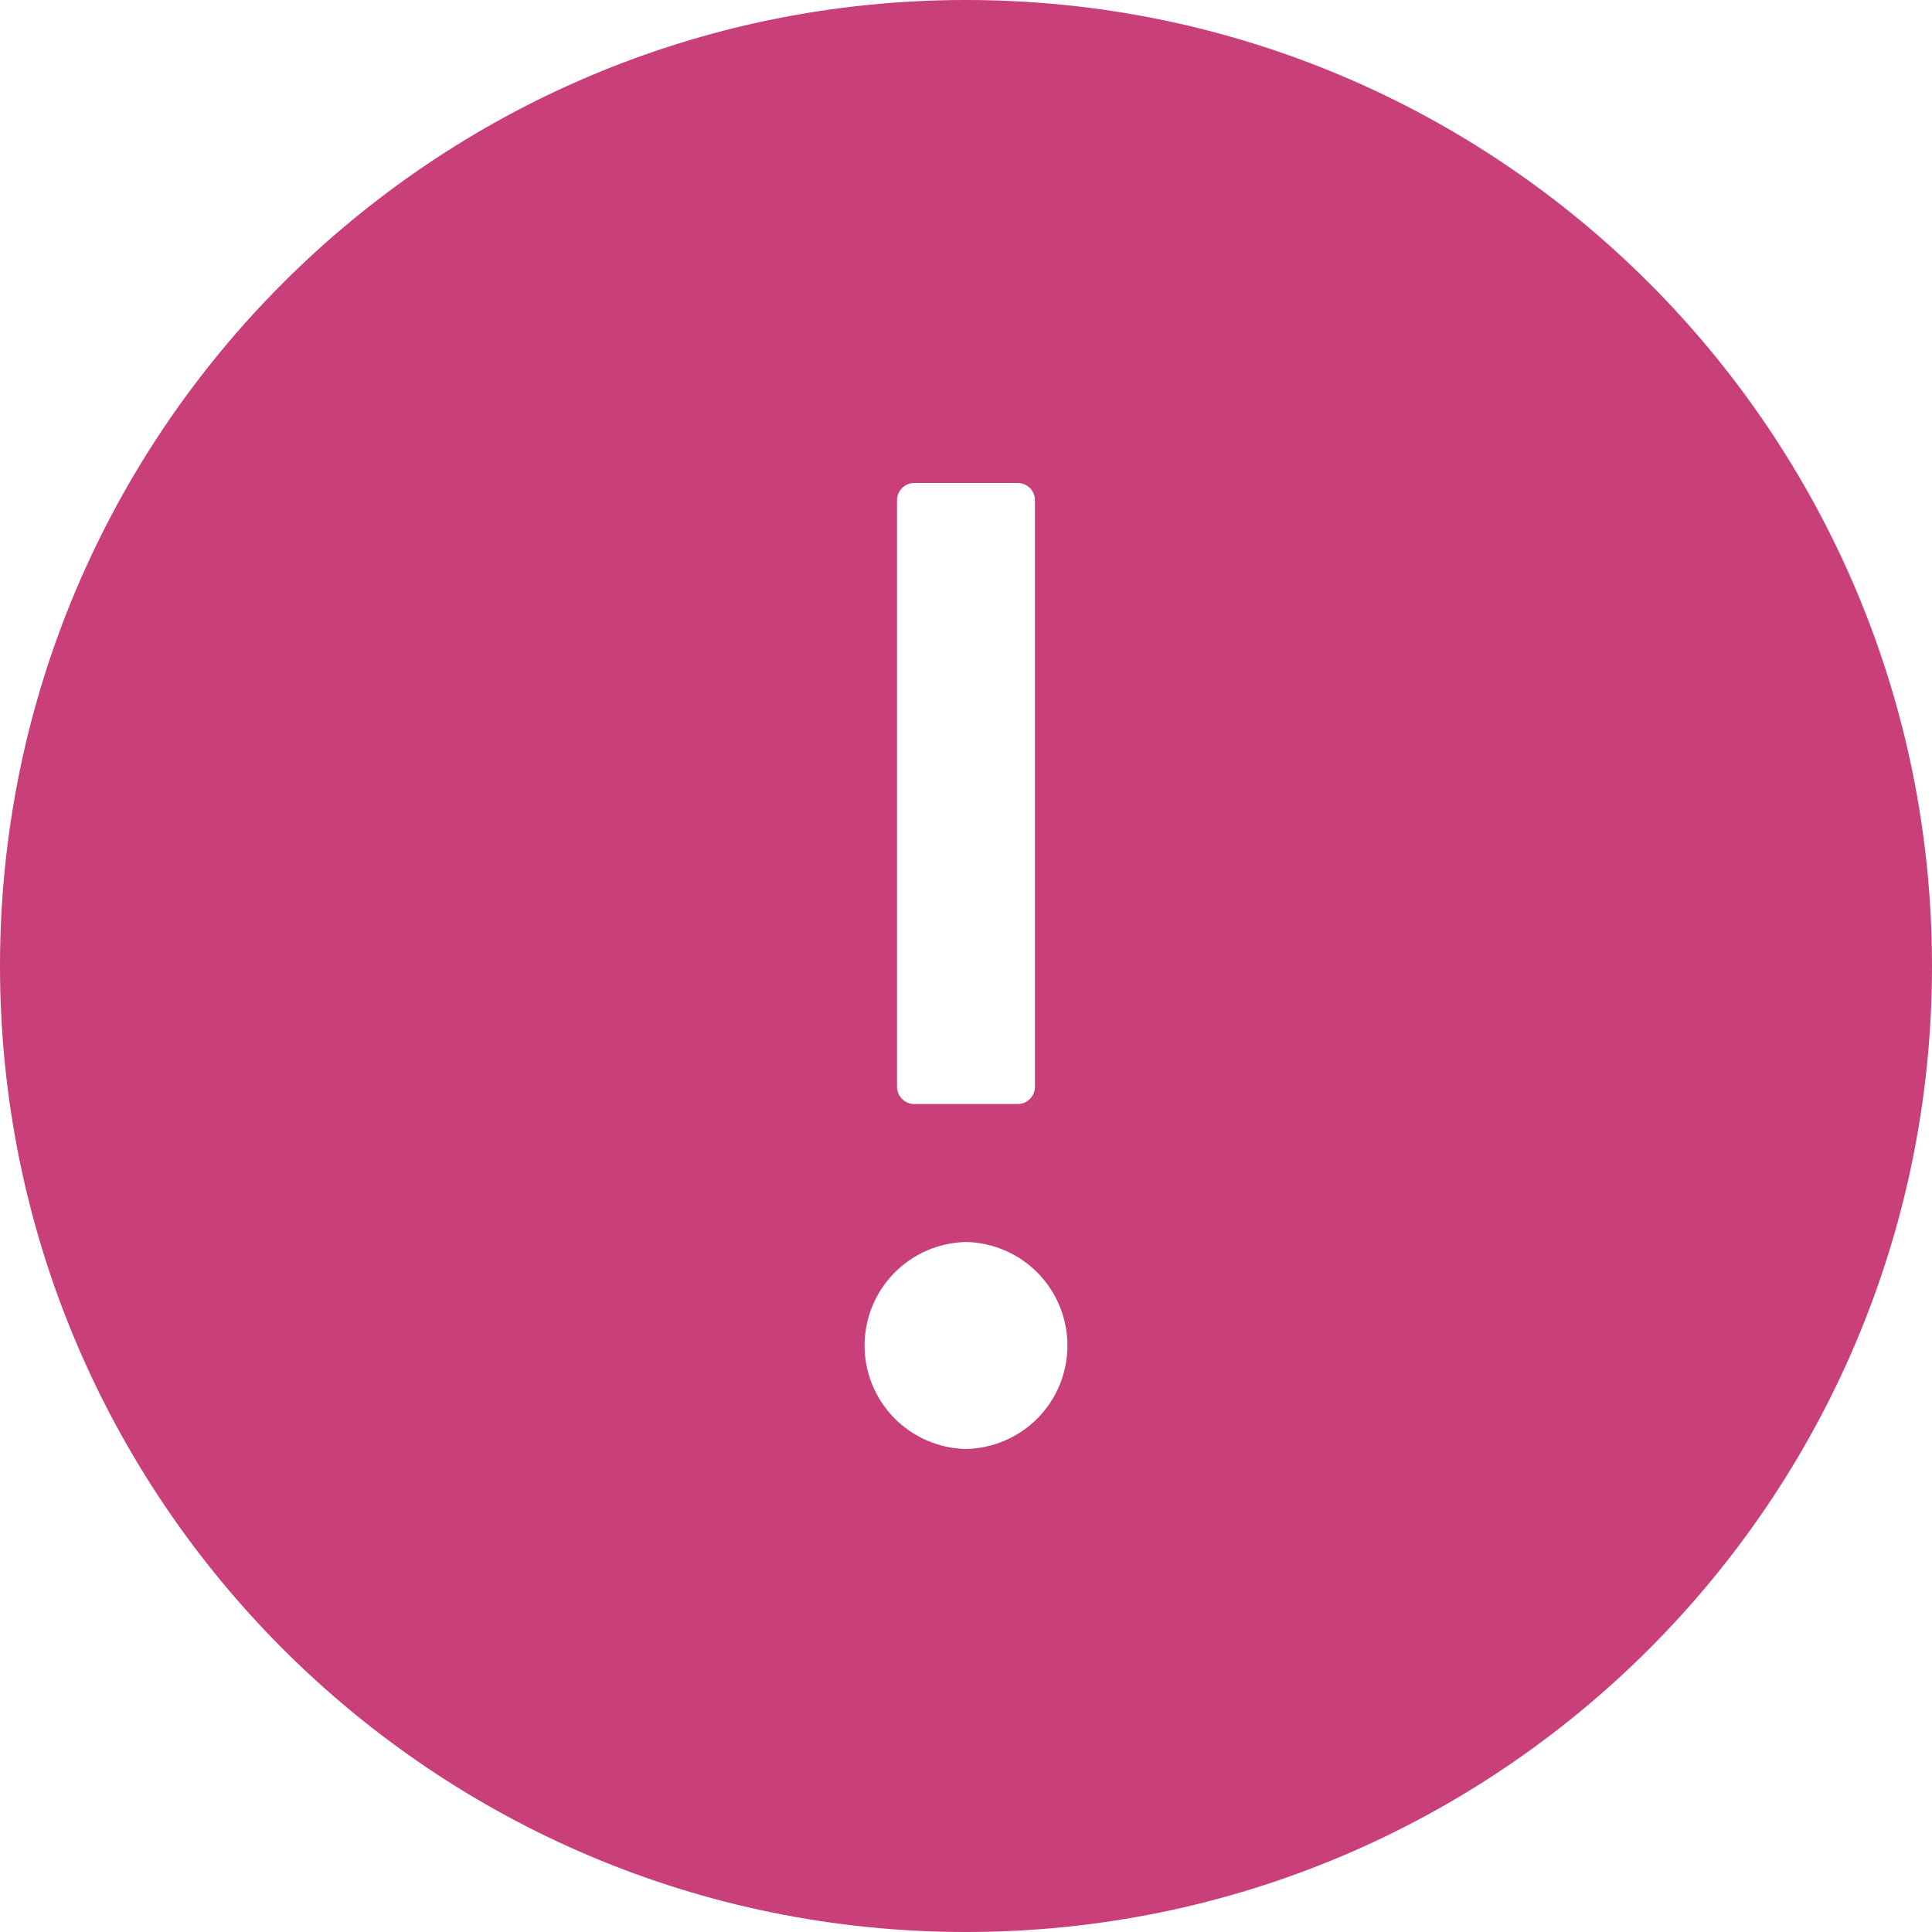 <?xml version="1.0" encoding="UTF-8"?> <svg xmlns="http://www.w3.org/2000/svg" width="20" height="20" viewBox="0 0 20 20" fill="none"><path d="M10 0C4.478 0 0 4.478 0 10C0 15.522 4.478 20 10 20C15.522 20 20 15.522 20 10C20 4.478 15.522 0 10 0ZM9.286 5.179C9.286 5.08 9.366 5 9.464 5H10.536C10.634 5 10.714 5.08 10.714 5.179V11.25C10.714 11.348 10.634 11.429 10.536 11.429H9.464C9.366 11.429 9.286 11.348 9.286 11.25V5.179ZM10 15C9.72 14.994 9.453 14.879 9.256 14.679C9.06 14.478 8.95 14.209 8.95 13.929C8.95 13.648 9.06 13.379 9.256 13.179C9.453 12.978 9.72 12.863 10 12.857C10.28 12.863 10.547 12.978 10.744 13.179C10.94 13.379 11.05 13.648 11.05 13.929C11.05 14.209 10.94 14.478 10.744 14.679C10.547 14.879 10.28 14.994 10 15Z" fill="#C93F7A"></path></svg> 